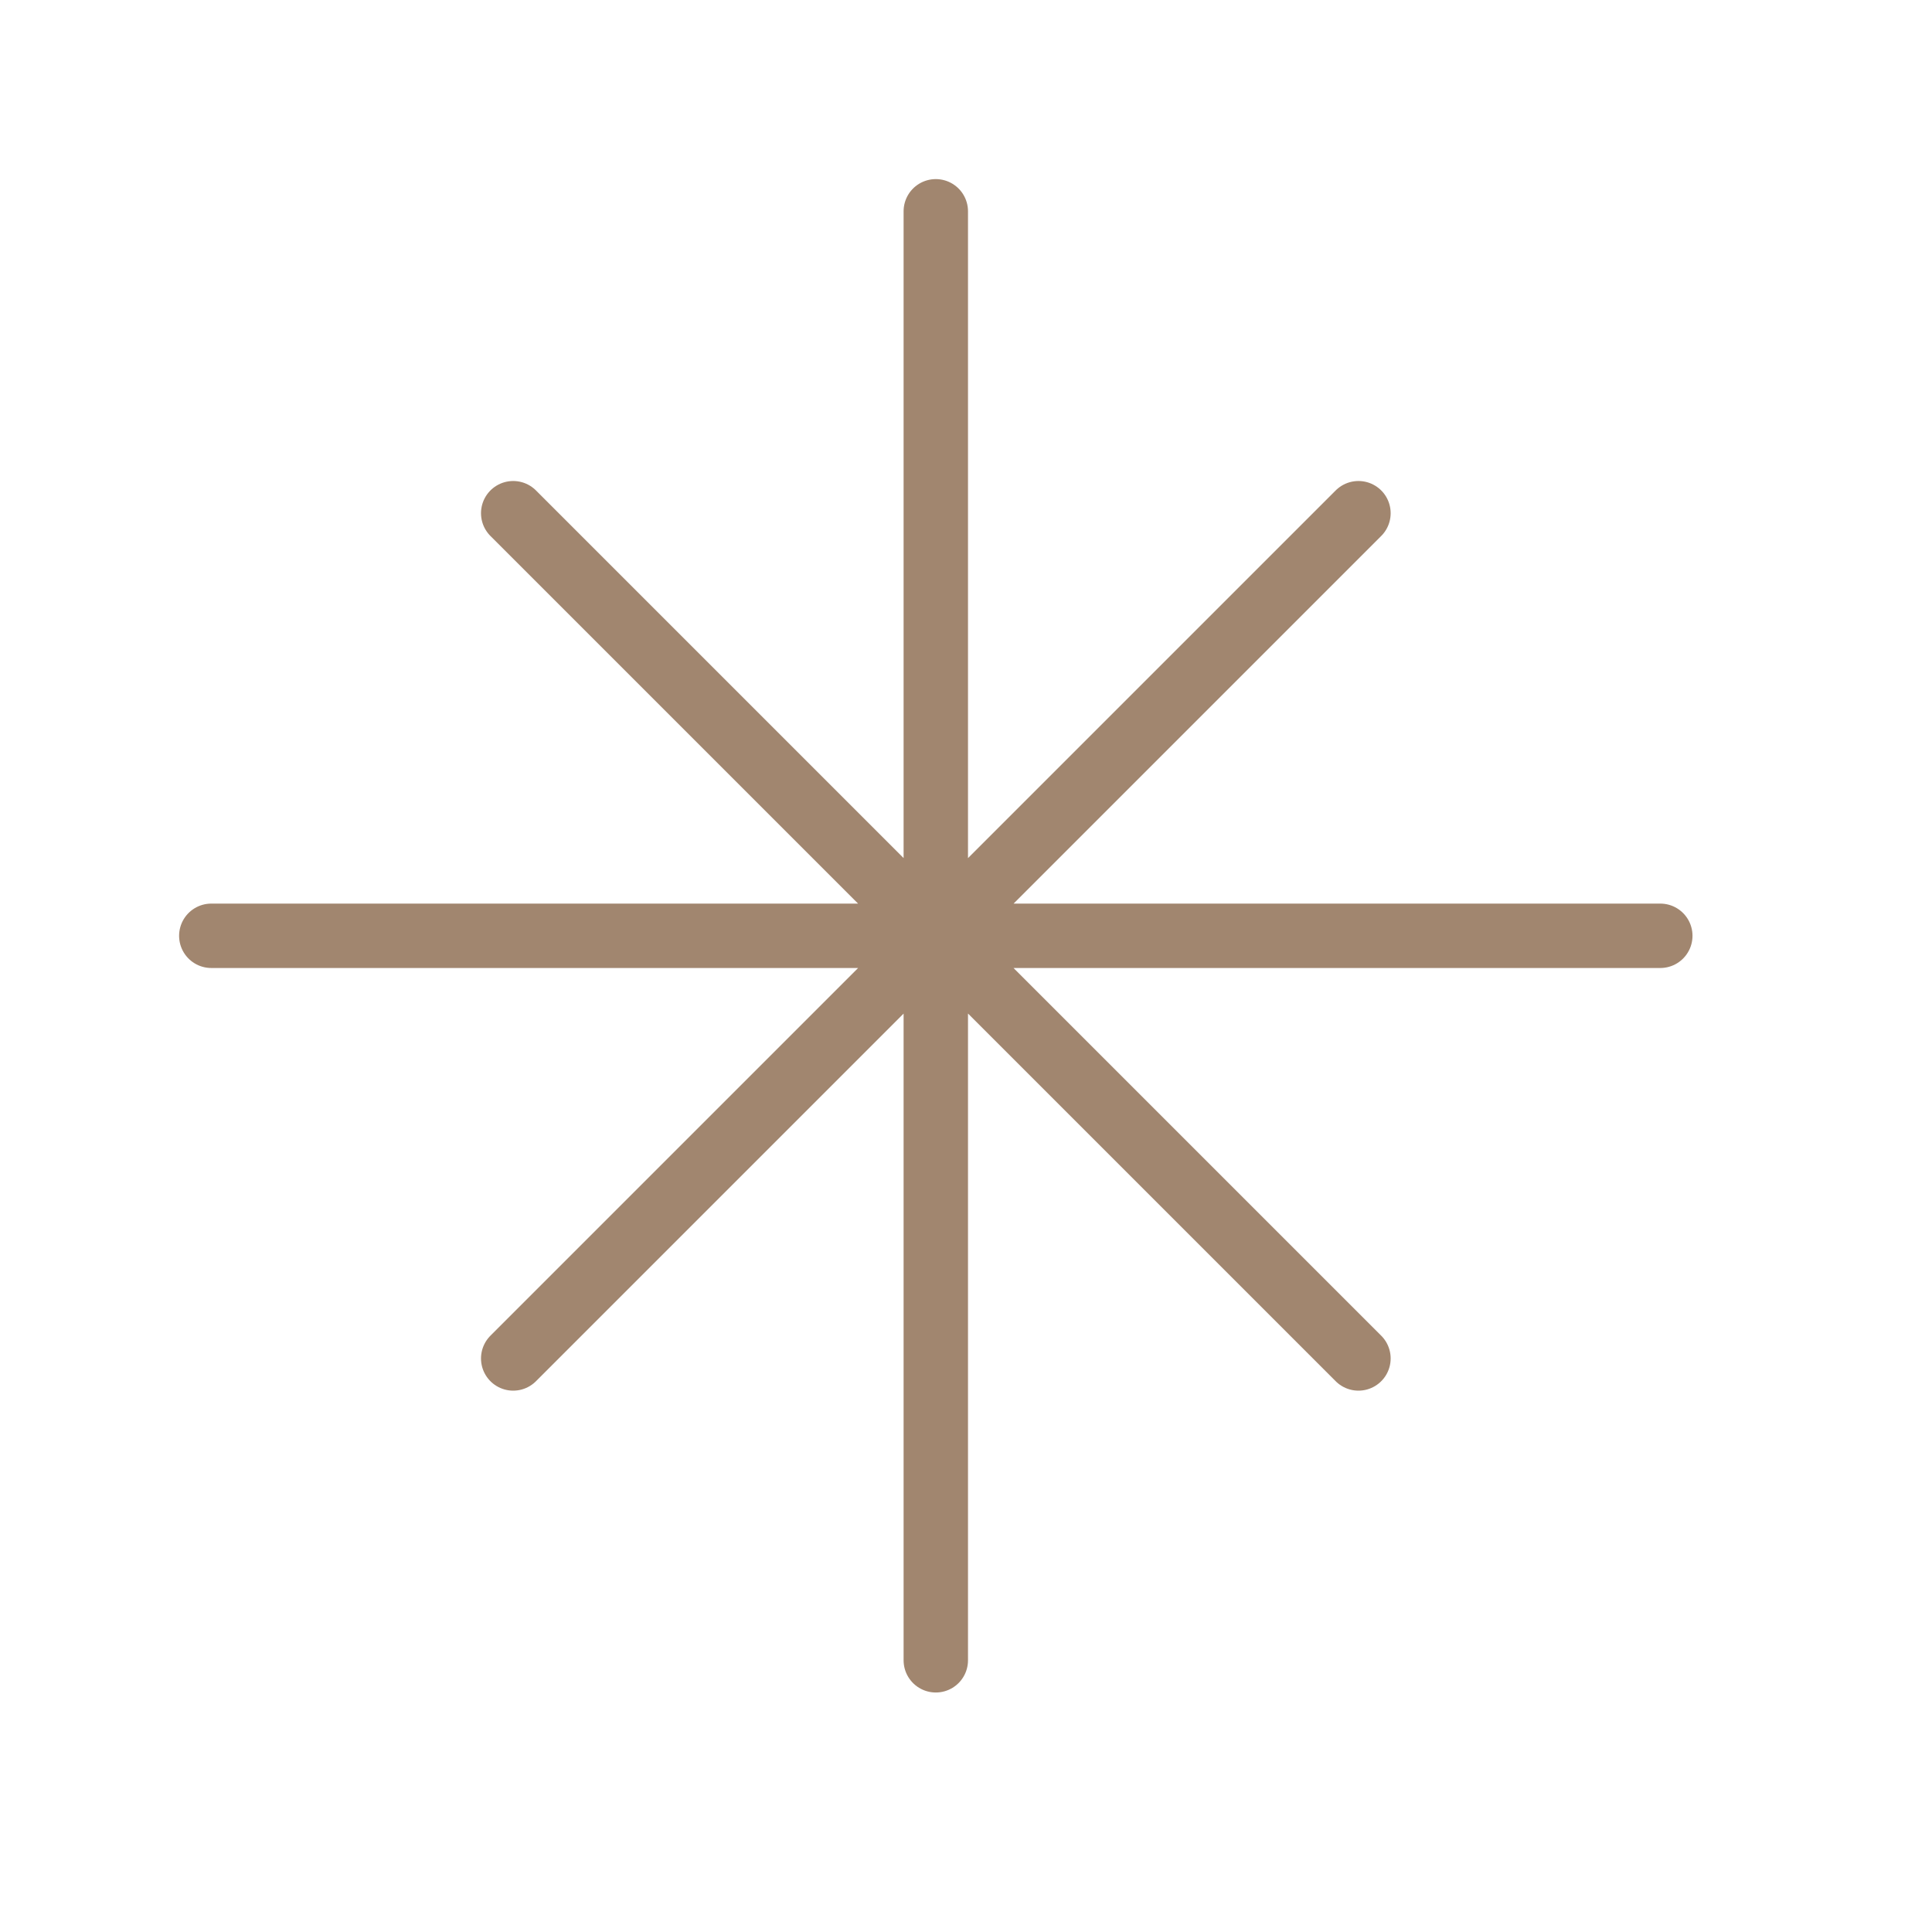<svg width="30" height="30" viewBox="0 0 30 30" fill="none" xmlns="http://www.w3.org/2000/svg">
<path d="M25.781 14.531H3.281M14.531 3.281V25.781M7.969 21.094L21.094 7.969M21.094 21.094L7.969 7.969" stroke="#A1866F" stroke-width="1.0" stroke-linecap="round" stroke-linejoin="round"/>
</svg>
